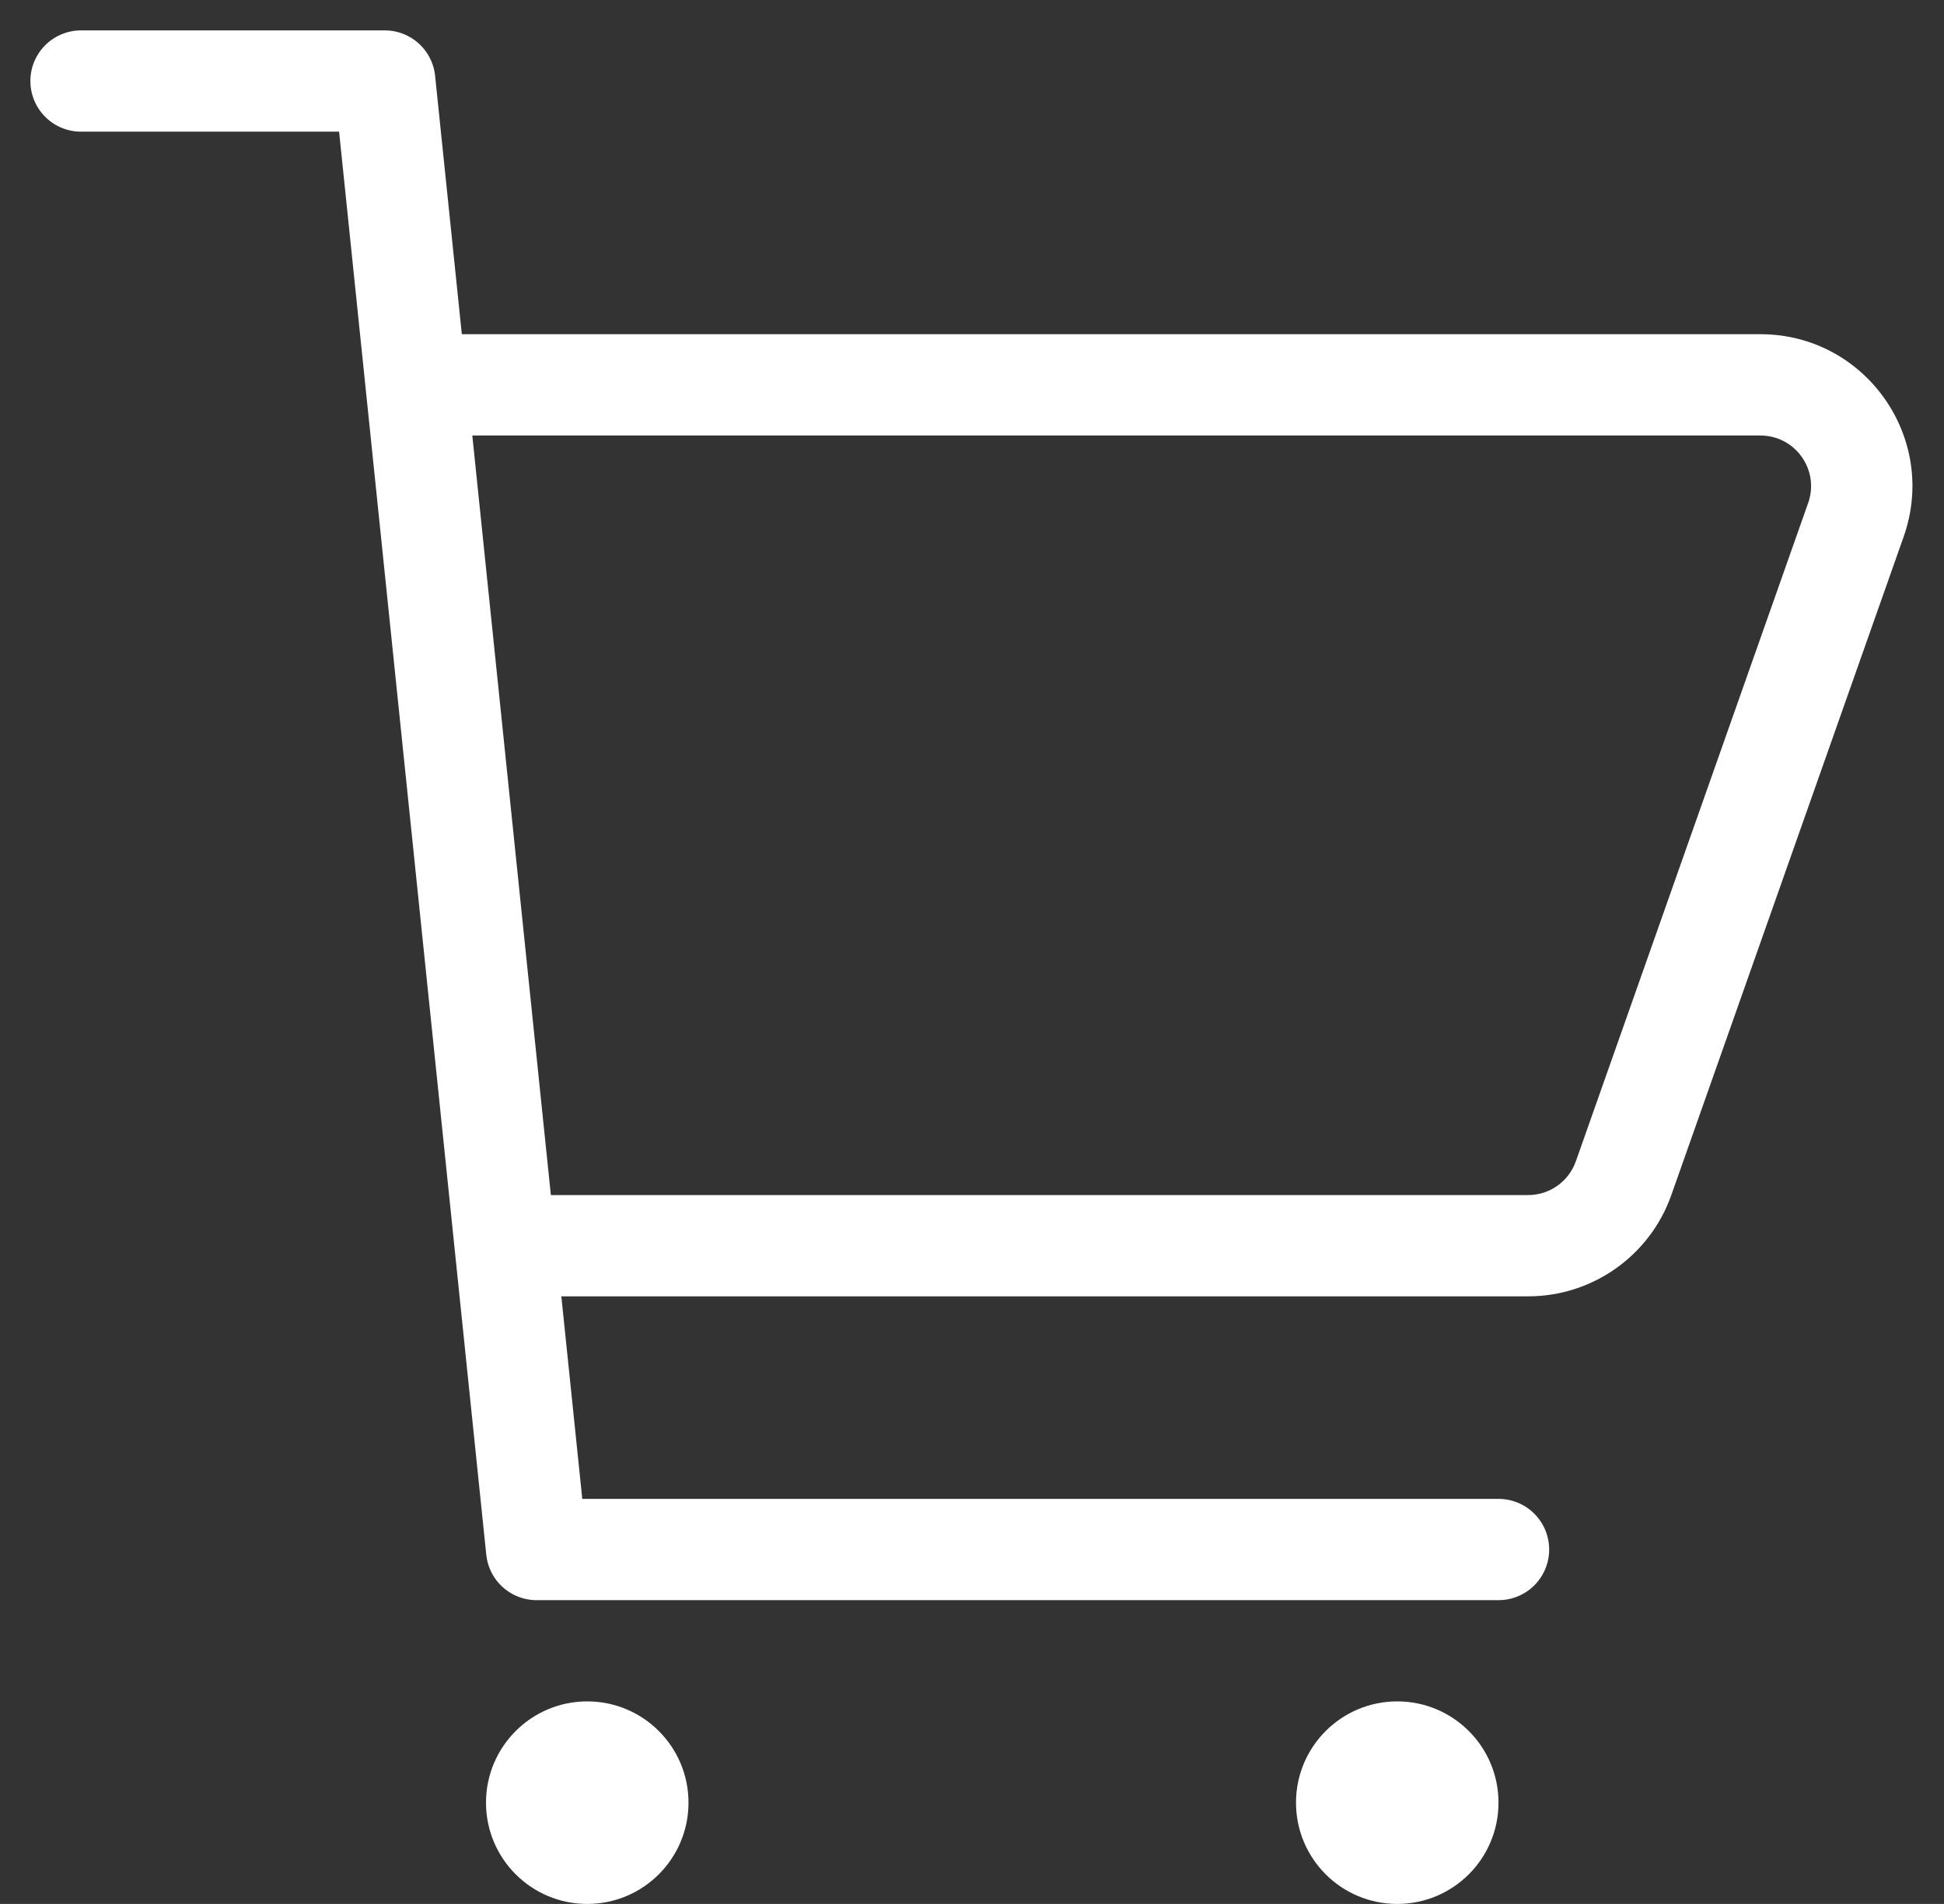 <svg width="48" height="47" viewBox="0 0 48 47" fill="none" xmlns="http://www.w3.org/2000/svg">
<rect x="0" y="0" width="48" height="47" fill="#333333" stroke="none"/>
<path d="M40.089 29.083L38.91 28.667L40.089 29.083ZM45.825 12.832L44.646 12.416L45.825 12.832ZM10.365 10.751H43.467V8.25H10.365V10.751ZM44.646 12.416L38.91 28.667L41.268 29.499L47.004 13.249L44.646 12.416ZM37.732 29.501H13.25V32.001H37.732V29.501ZM38.91 28.667C38.734 29.167 38.262 29.501 37.732 29.501V32.001C39.322 32.001 40.739 30.998 41.268 29.499L38.91 28.667ZM43.467 10.751C44.33 10.751 44.933 11.603 44.646 12.416L47.004 13.249C47.865 10.809 46.055 8.25 43.467 8.25V10.751Z" fill="white"/>
<path d="M37.001 38.251H13.25L9.5 2H2" stroke="white" stroke-width="2.5" stroke-linecap="round" stroke-linejoin="round"/>
<circle cx="14.5" cy="44.5" r="2.5" fill="white"/>
<circle cx="34.5" cy="44.5" r="2.5" fill="white"/>
</svg>
